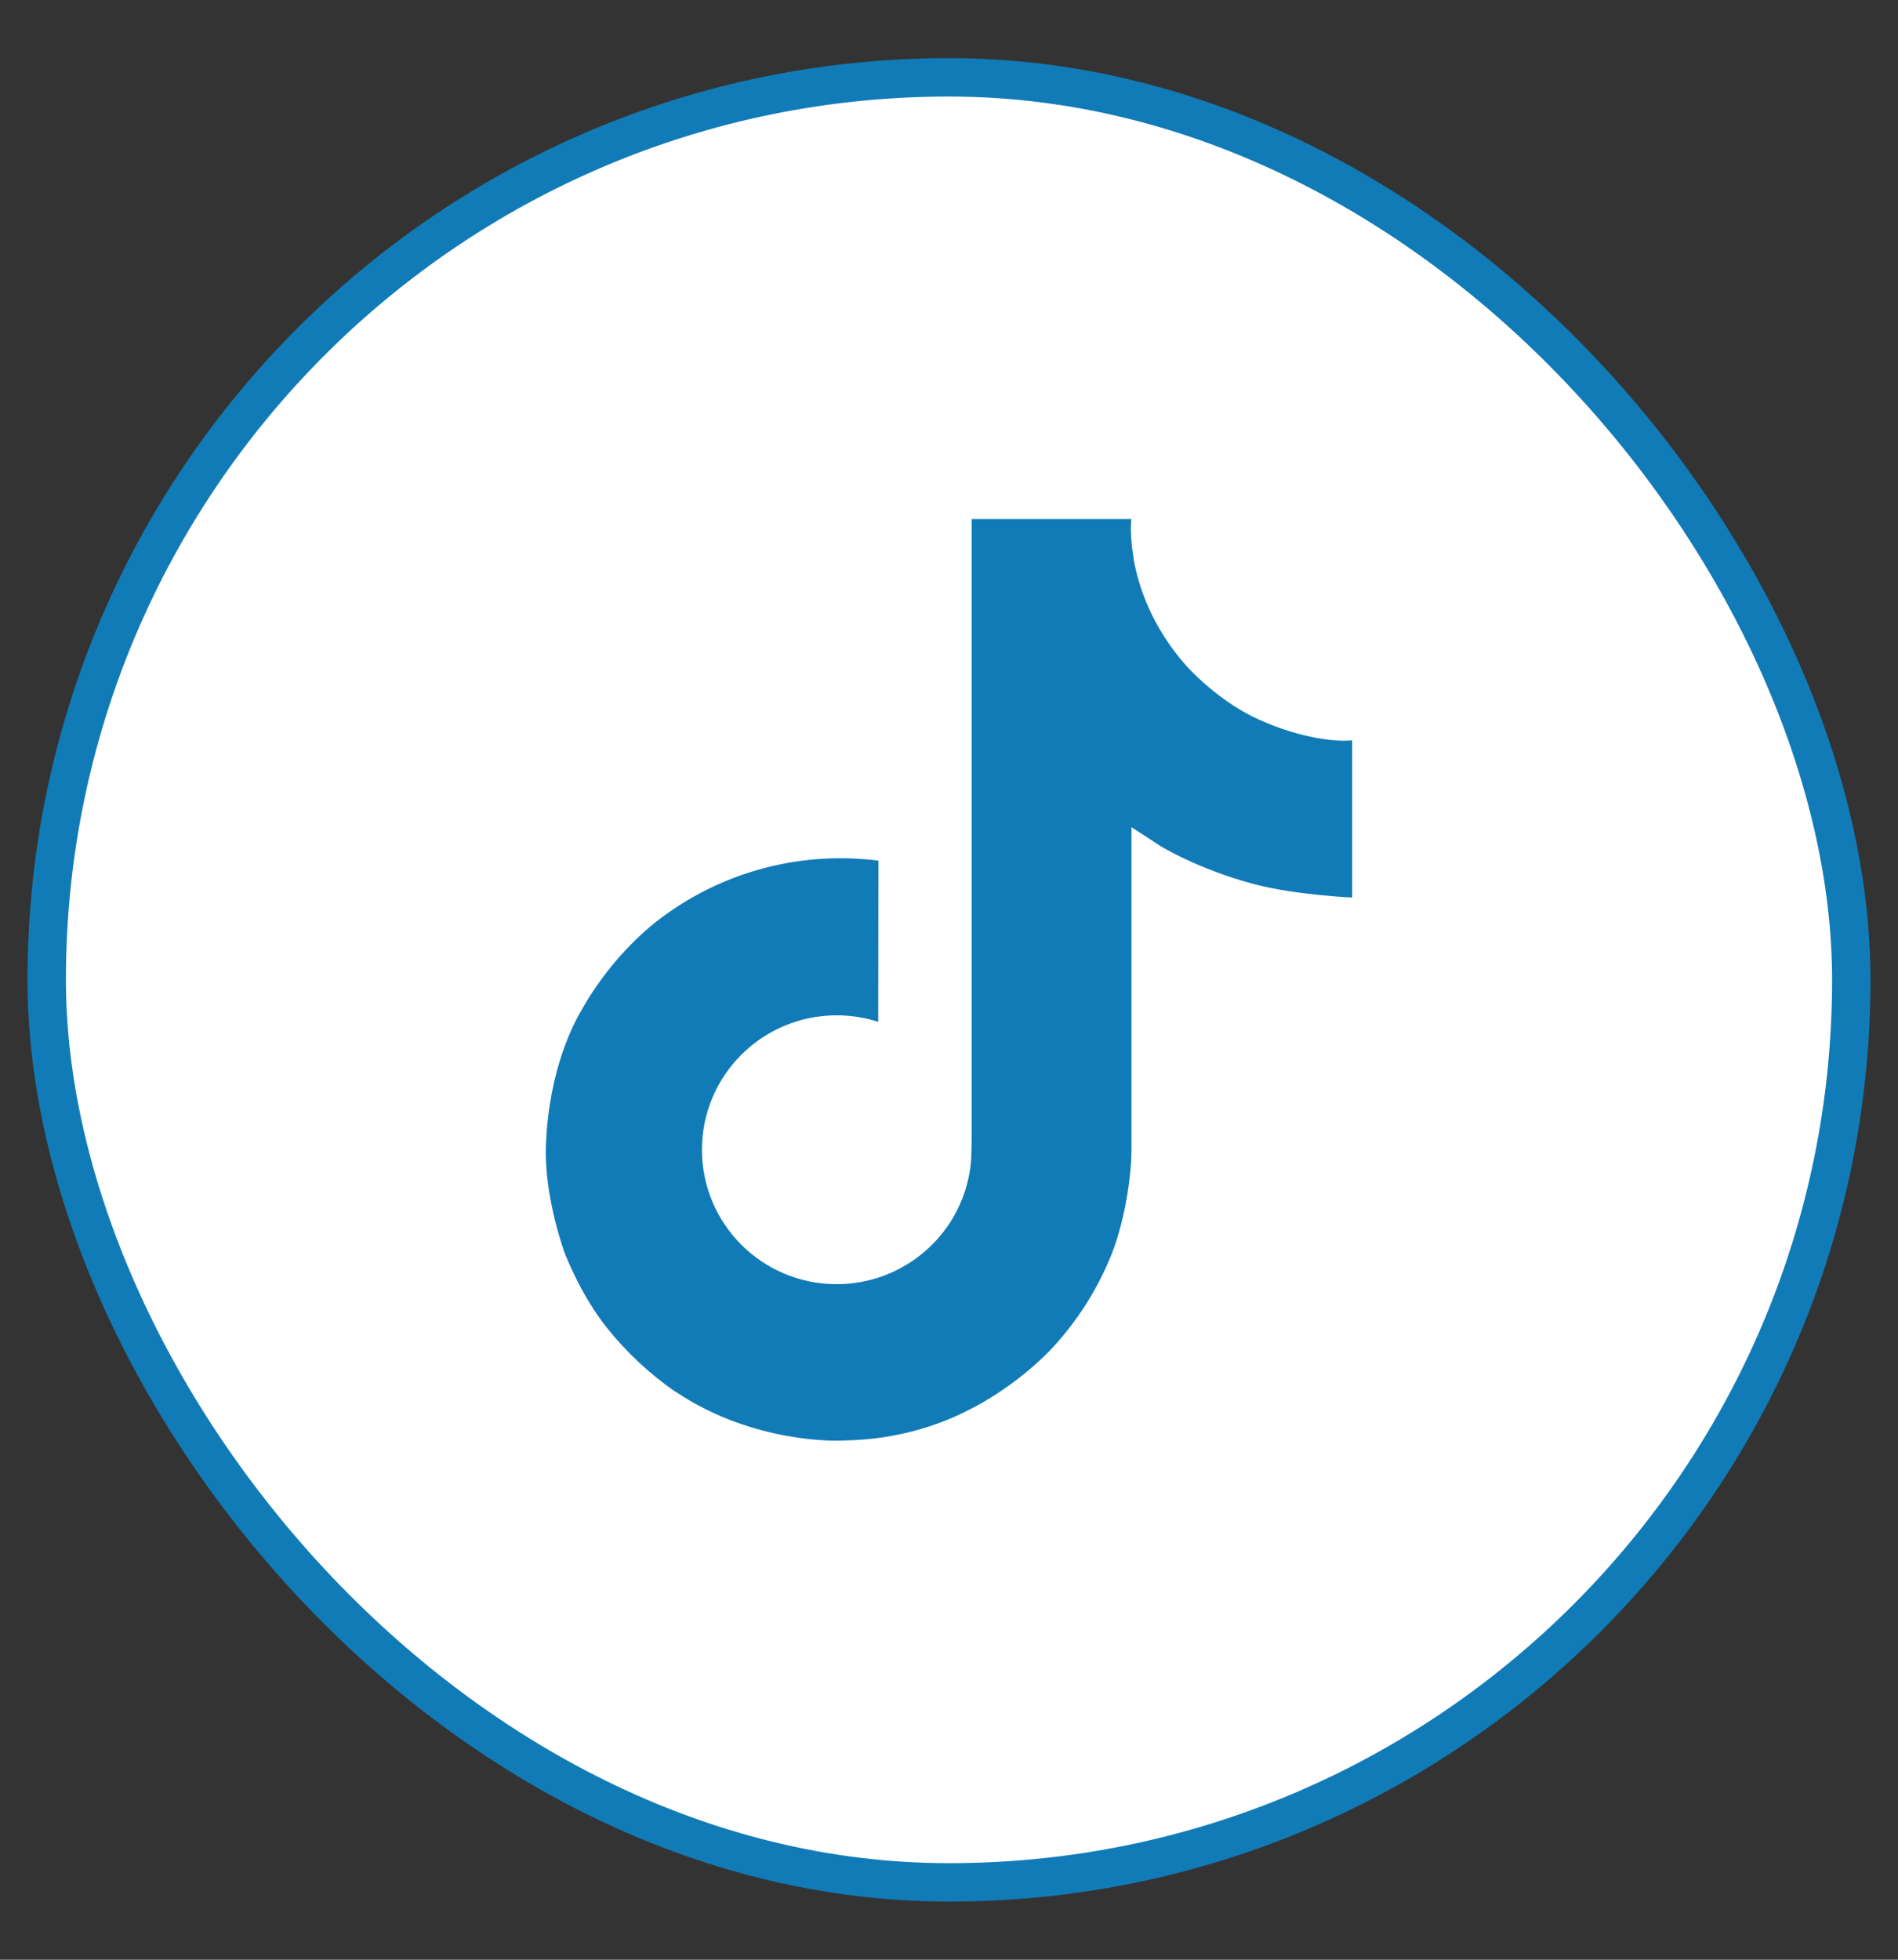 <svg width="31" height="32" viewBox="0 0 31 32" fill="none" xmlns="http://www.w3.org/2000/svg">
<rect x="0" y="0" width="31" height="32" fill="#333333" stroke="none"/>
<rect x="0.763" y="1.263" width="29.474" height="29.474" rx="14.737" fill="white"/>
<rect x="0.763" y="1.263" width="29.474" height="29.474" rx="14.737" stroke="#117bb7" stroke-width="0.627"/>
<path d="M20.444 11.694C20.342 11.641 20.242 11.584 20.145 11.521C19.864 11.337 19.606 11.12 19.377 10.874C18.804 10.225 18.59 9.566 18.511 9.105H18.514C18.448 8.722 18.476 8.475 18.48 8.475H15.87V18.47C15.87 18.604 15.87 18.736 15.865 18.868C15.865 18.884 15.863 18.899 15.862 18.916C15.862 18.924 15.862 18.931 15.861 18.939C15.861 18.941 15.861 18.942 15.861 18.944C15.833 19.303 15.717 19.649 15.523 19.953C15.328 20.257 15.061 20.509 14.746 20.686C14.417 20.872 14.044 20.969 13.666 20.969C12.45 20.969 11.465 19.987 11.465 18.774C11.465 17.561 12.45 16.579 13.666 16.579C13.896 16.579 14.125 16.615 14.344 16.685L14.347 14.053C13.682 13.969 13.008 14.021 12.365 14.207C11.722 14.393 11.125 14.71 10.612 15.136C10.162 15.523 9.784 15.985 9.494 16.501C9.384 16.689 8.969 17.445 8.918 18.672C8.887 19.368 9.098 20.089 9.198 20.388V20.394C9.262 20.569 9.507 21.169 9.907 21.674C10.229 22.079 10.61 22.435 11.037 22.73V22.724L11.043 22.73C12.307 23.58 13.707 23.524 13.707 23.524C13.95 23.515 14.762 23.524 15.684 23.091C16.708 22.611 17.29 21.896 17.29 21.896C17.662 21.469 17.958 20.982 18.165 20.456C18.401 19.841 18.48 19.104 18.48 18.809V13.507C18.512 13.525 18.933 13.802 18.933 13.802C18.933 13.802 19.541 14.187 20.488 14.438C21.168 14.617 22.084 14.655 22.084 14.655V12.089C21.763 12.123 21.111 12.023 20.444 11.694Z" fill="#117bb7"/>
</svg>
